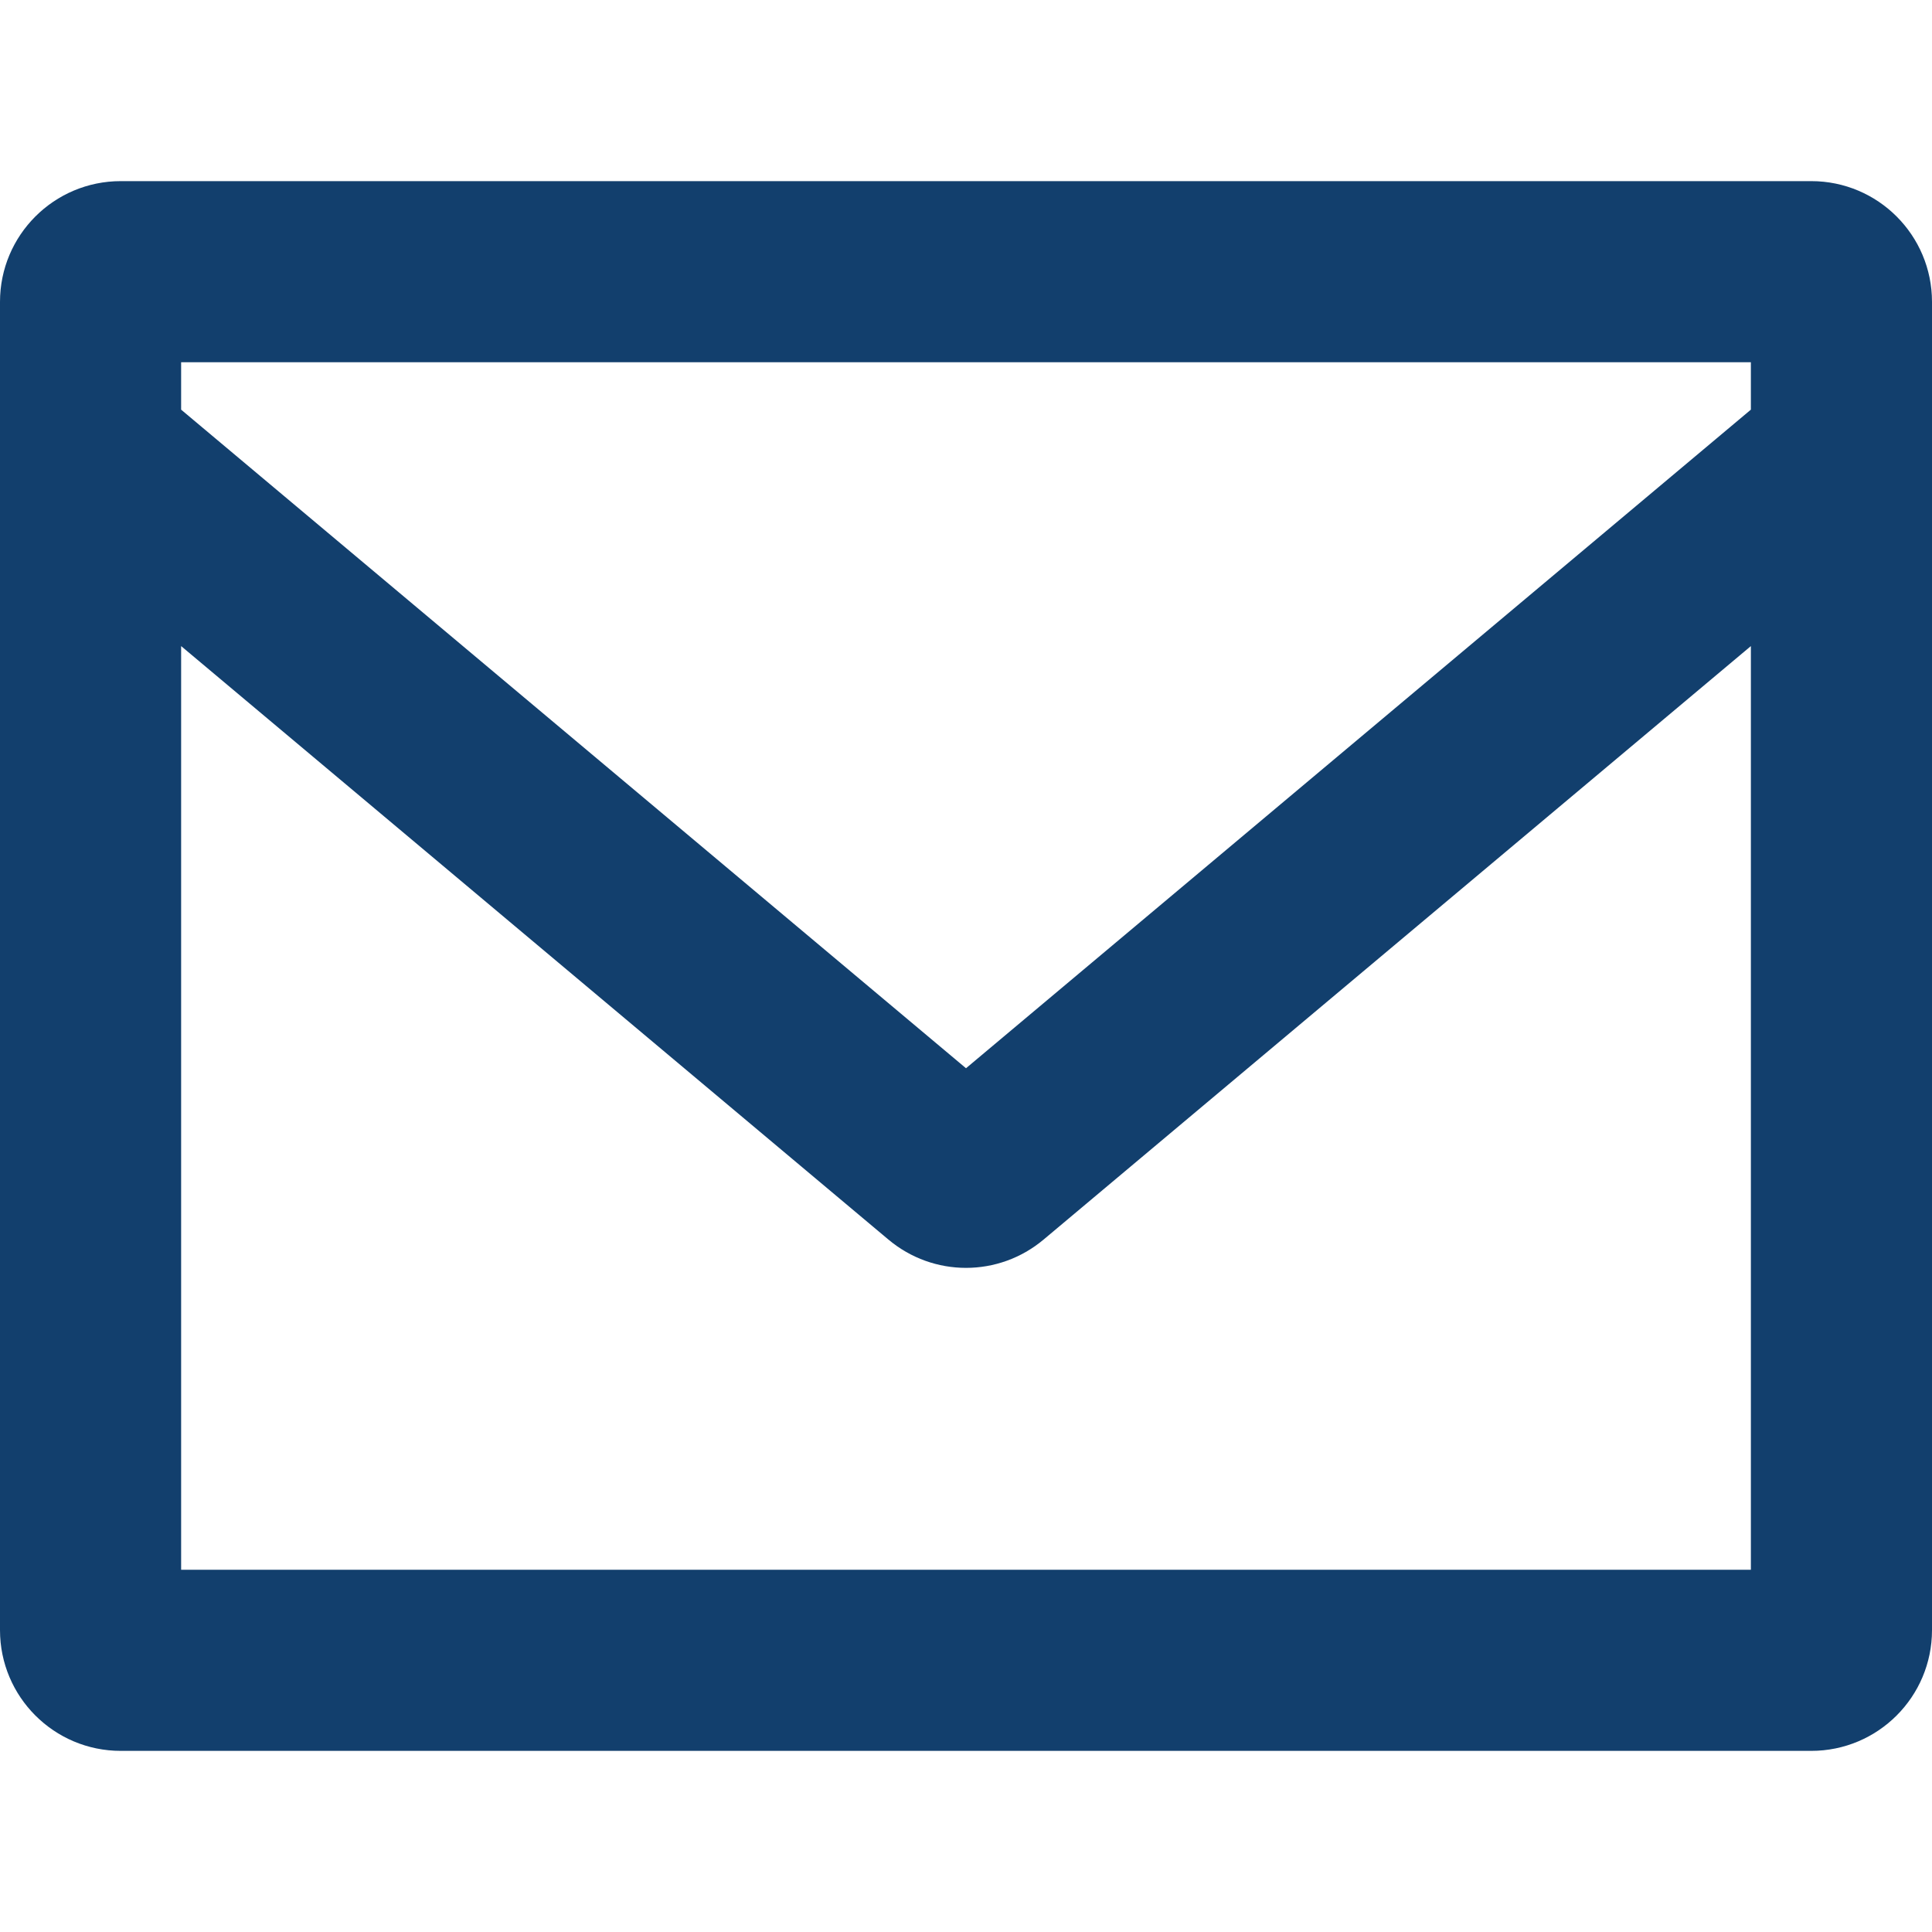 <!-- Generated by IcoMoon.io -->
<svg version="1.1" xmlns="http://www.w3.org/2000/svg" width="21" height="21" viewBox="0 0 1024 1024">
<title></title>
<g id="icomoon-ignore">
</g>
<path fill="#123f6d" d="M64.002 96.001c-35.344 0-64.002 28.654-64.002 63.998 0 0 0 703.997 0 703.997 0 35.348 28.658 64.002 64.002 64.002 0 0 896 0 896 0 35.344 0 63.998-28.654 63.998-64.002 0 0 0-703.997 0-703.997 0-35.344-28.654-63.998-63.998-63.998 0 0-896 0-896 0zM927.998 191.999v25.127l-415.996 349.065-416.001-349.065v-25.127h831.997zM96.001 831.997v-489.556c0 0 374.862 314.545 374.862 314.545 11.919 10 26.532 15.012 41.14 15.012s29.217-5.011 41.136-15.012c0 0 374.862-314.545 374.862-314.545v489.556h-831.997z"></path>
</svg>
